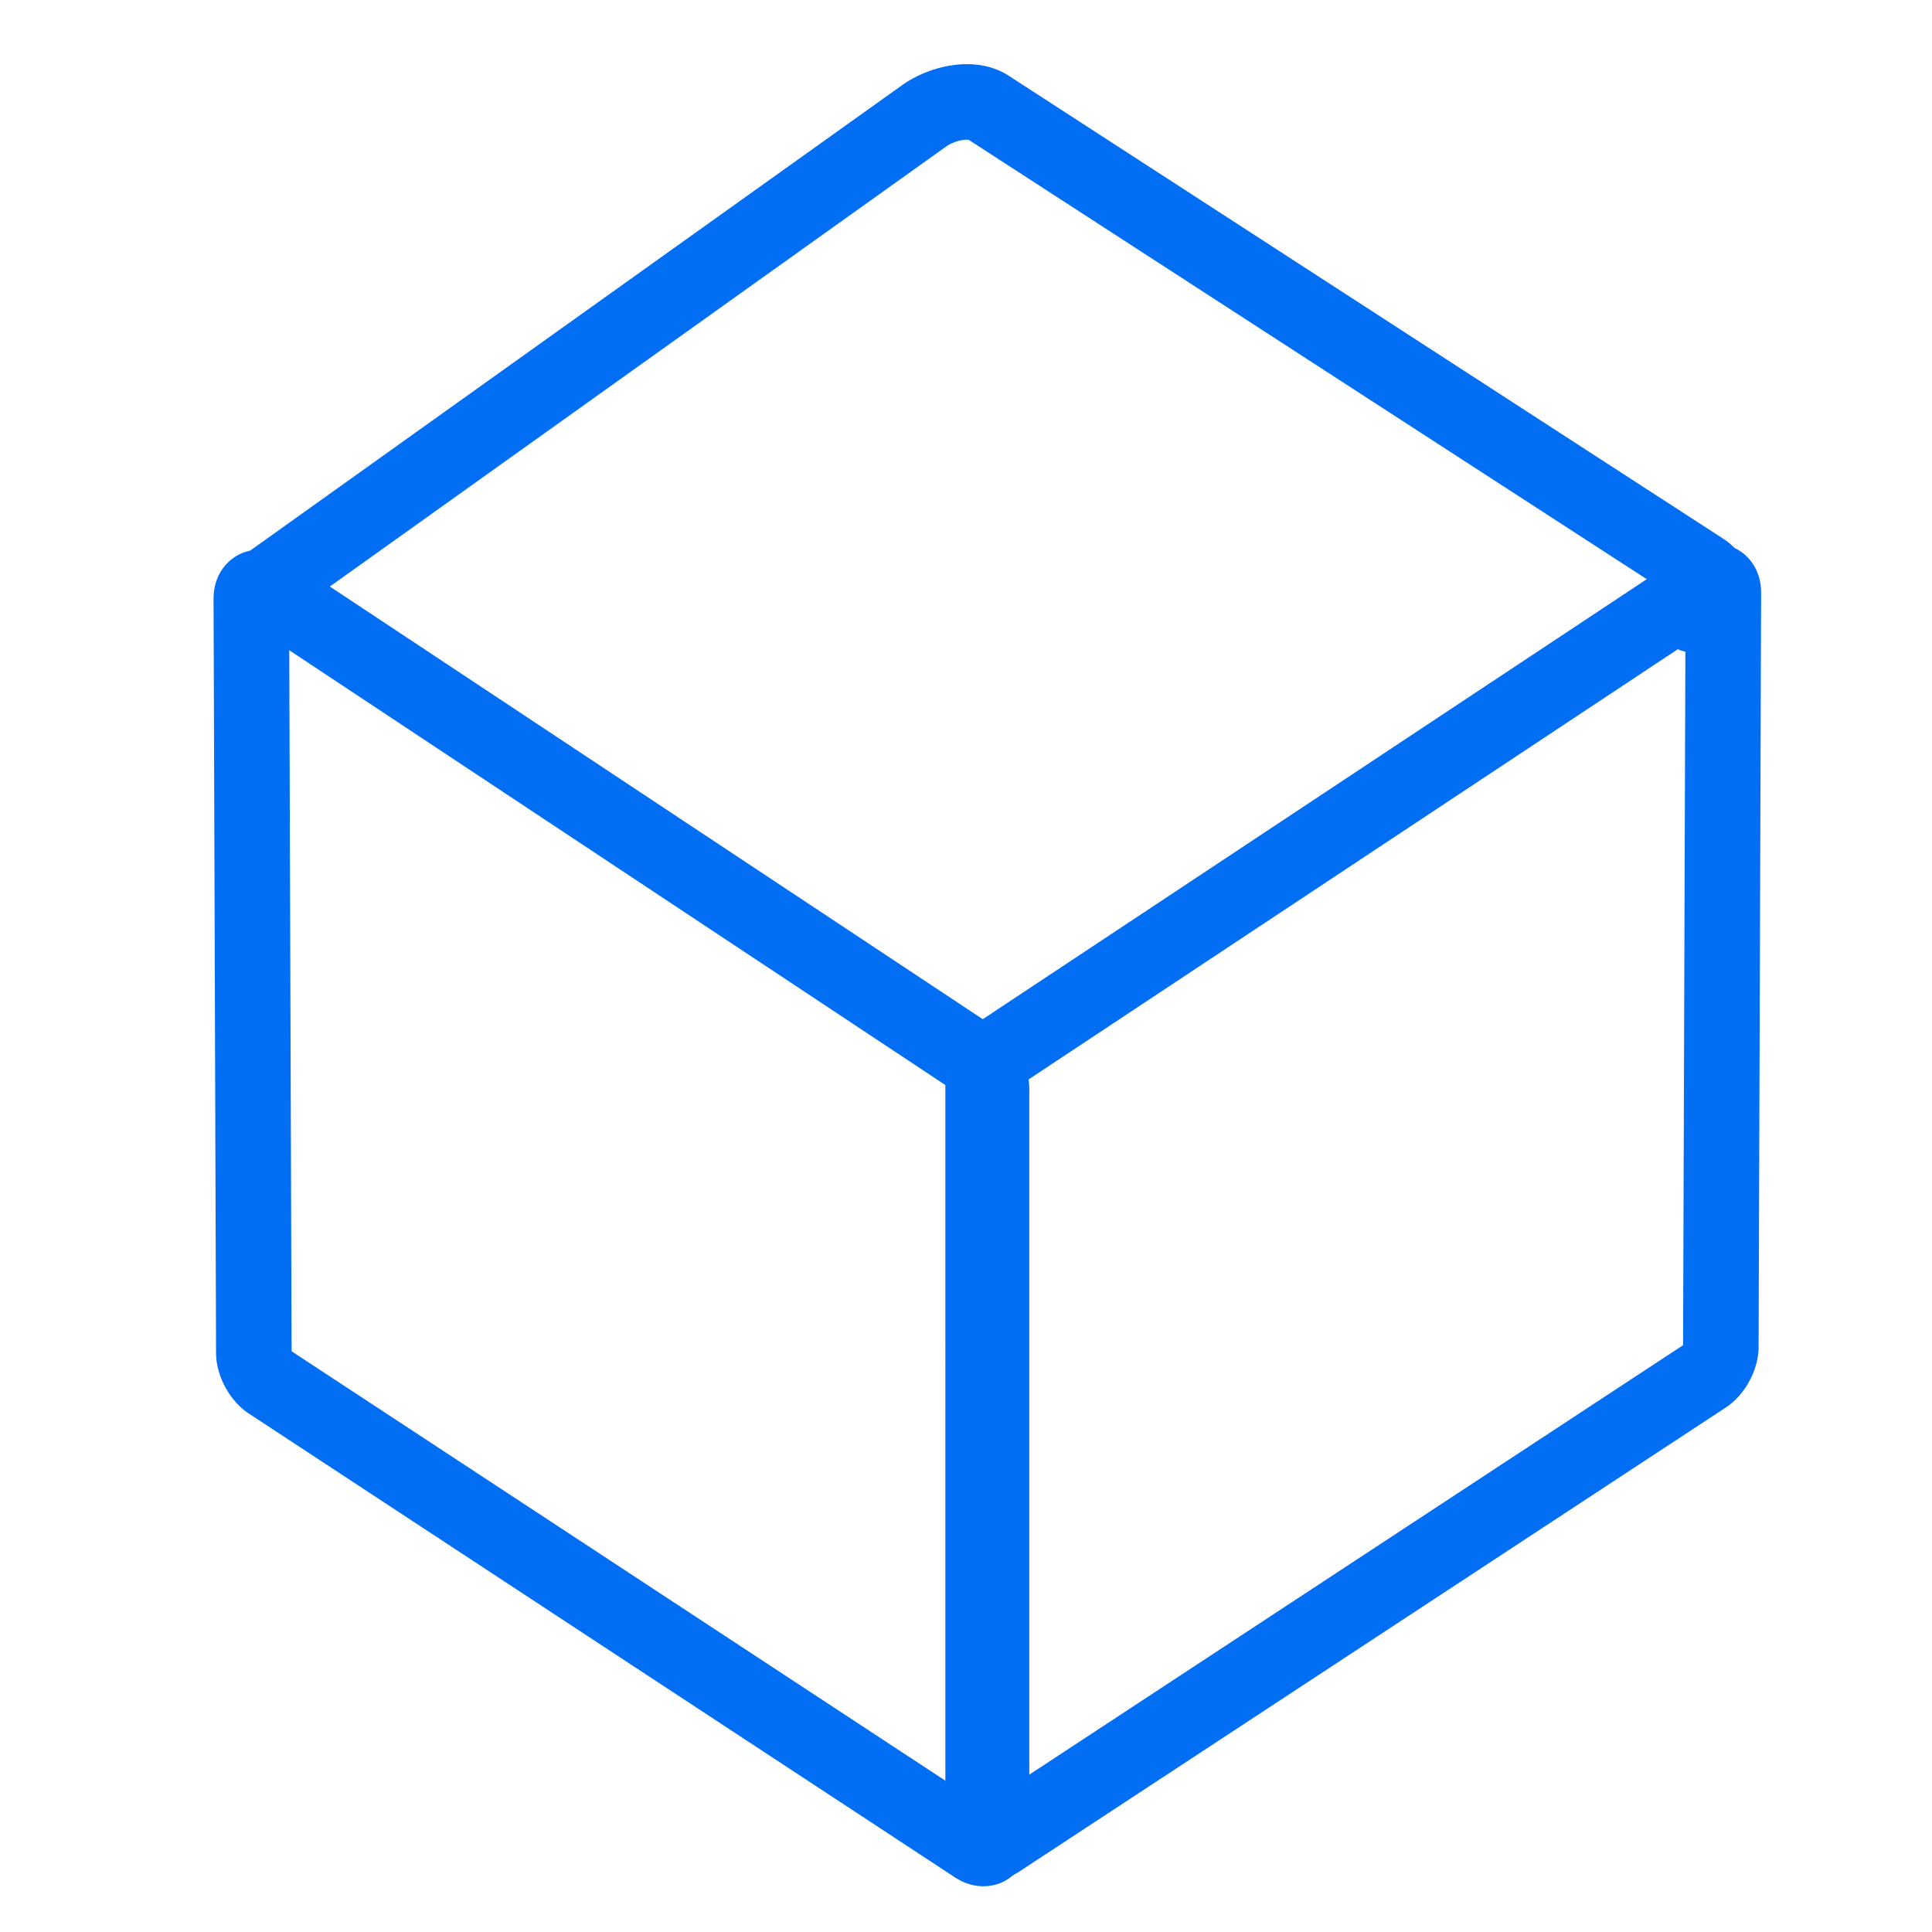 <?xml version="1.0" standalone="no"?><!DOCTYPE svg PUBLIC "-//W3C//DTD SVG 1.1//EN" "http://www.w3.org/Graphics/SVG/1.1/DTD/svg11.dtd"><svg t="1726759739049" class="icon" viewBox="0 0 1024 1024" version="1.1" xmlns="http://www.w3.org/2000/svg" p-id="19325" xmlns:xlink="http://www.w3.org/1999/xlink" width="16" height="16"><path d="M521.165 999.751c-5.139 0-10.322-1.621-14.991-4.688L131.942 749.244c-10.219-6.713-17.385-19.939-17.426-32.167l-1.328-399.724c-0.025-7.436 2.602-14.179 7.396-18.991 4.493-4.508 10.504-6.991 16.925-6.991 5.167 0 10.375 1.642 15.062 4.748l375.672 248.954c10.188 6.75 17.303 20.001 17.303 32.223v396.52c0 14.785-10.481 25.934-24.381 25.934zM154.687 716.285l350.824 230.443V578.209a3.567 3.567 0 0 0-0.143-0.266L153.314 344.64l1.234 371.388c0.042 0.085 0.09 0.175 0.139 0.257z" p-id="19326" fill="#026EF3"></path><path d="M525.445 996.541h-0.001c-13.899-0.001-24.38-11.15-24.38-25.933V574.089c0-12.222 7.115-25.473 17.304-32.223l375.671-248.953c4.689-3.107 9.898-4.748 15.063-4.748 6.422 0 12.432 2.482 16.925 6.991 4.795 4.811 7.422 11.555 7.396 18.992l-1.328 399.723c-0.042 12.229-7.207 25.456-17.427 32.169L540.437 991.853c-4.669 3.067-9.854 4.688-14.992 4.688z m15.654-421.54v368.518l350.826-230.442c0.048-0.082 0.097-0.171 0.139-0.257l1.234-371.389-352.057 233.304a4.228 4.228 0 0 0-0.142 0.266z" p-id="19327" fill="#026EF3"></path><path d="M897.513 345.848c-6.248 0-12.402-2.916-16.308-8.387-5.409-7.576-4.784-17.636 0.919-24.46L513.457 74.123c-2.16-0.366-7.738 0.505-12.217 3.704L151.904 327.244c-8.998 6.424-21.5 4.337-27.922-4.66-6.424-8.998-4.338-21.499 4.659-27.922l349.336-249.415c15.259-10.897 39.603-16.163 56.603-5.142L913.538 285.65c8.598 5.57 13.657 14.463 13.881 24.396 0.268 11.893-6.399 23.585-18.292 32.075a19.94 19.94 0 0 1-11.614 3.726z" p-id="19328" fill="#026EF3"></path></svg>